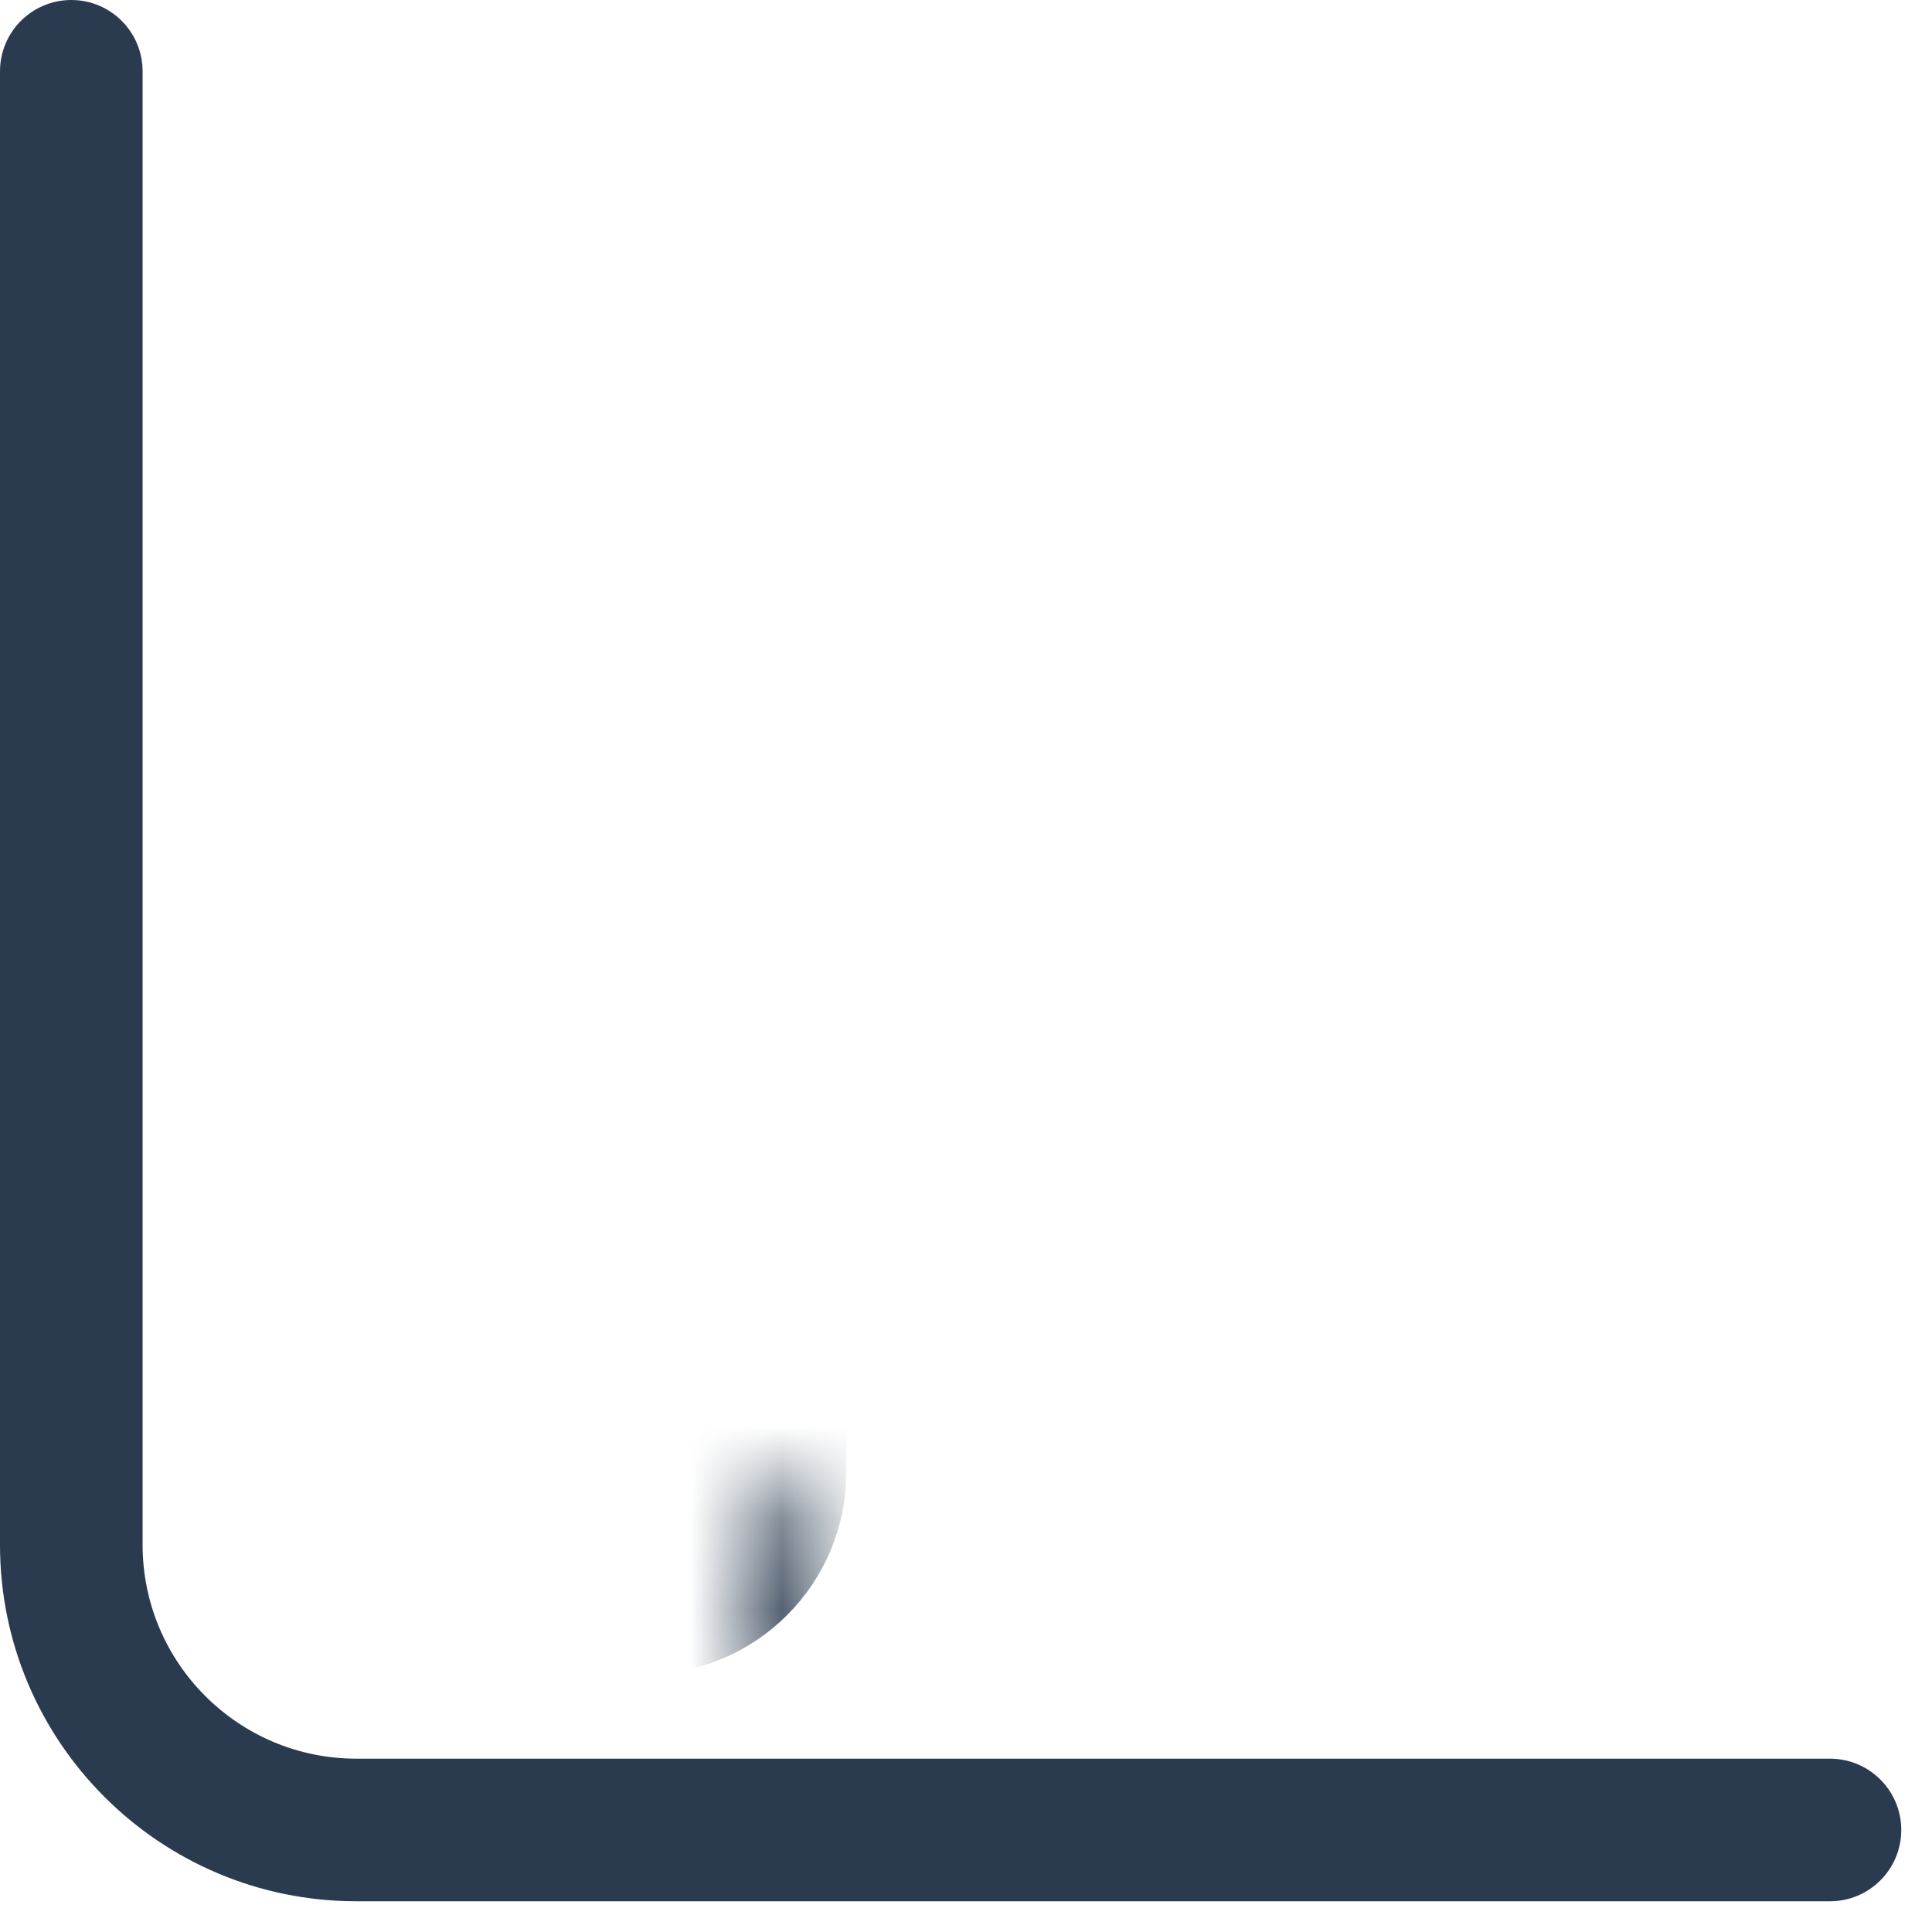 <svg width="21" height="21" viewBox="0 0 21 21" fill="none" xmlns="http://www.w3.org/2000/svg">
<path fill-rule="evenodd" clip-rule="evenodd" d="M0.775 0C1.203 0 1.55 0.347 1.55 0.775V16.791C1.55 18.075 2.591 19.116 3.875 19.116H19.891C20.319 19.116 20.666 19.463 20.666 19.891C20.666 20.319 20.319 20.666 19.891 20.666H3.875C1.735 20.666 0 18.931 0 16.791V0.775C0 0.347 0.347 0 0.775 0Z" fill="#2A3B4F"/>
<mask id="path-2-inside-1_22602_10246" fill="white">
<rect x="4" y="8" width="4" height="9" rx="1"/>
</mask>
<rect x="4" y="8" width="4" height="9" rx="1" stroke="#2A3B4F" stroke-width="2.4" mask="url(#path-2-inside-1_22602_10246)"/>
<mask id="path-3-inside-2_22602_10246" fill="white">
<rect x="10" y="5" width="4" height="12" rx="1"/>
</mask>
<rect x="10" y="5" width="4" height="12" rx="1" stroke="#2A3B4F" stroke-width="2.4" mask="url(#path-3-inside-2_22602_10246)"/>
<mask id="path-4-inside-3_22602_10246" fill="white">
<rect x="16" width="4" height="17" rx="1"/>
</mask>
<rect x="16" width="4" height="17" rx="1" stroke="#2A3B4F" stroke-width="2.4" mask="url(#path-4-inside-3_22602_10246)"/>
</svg>
